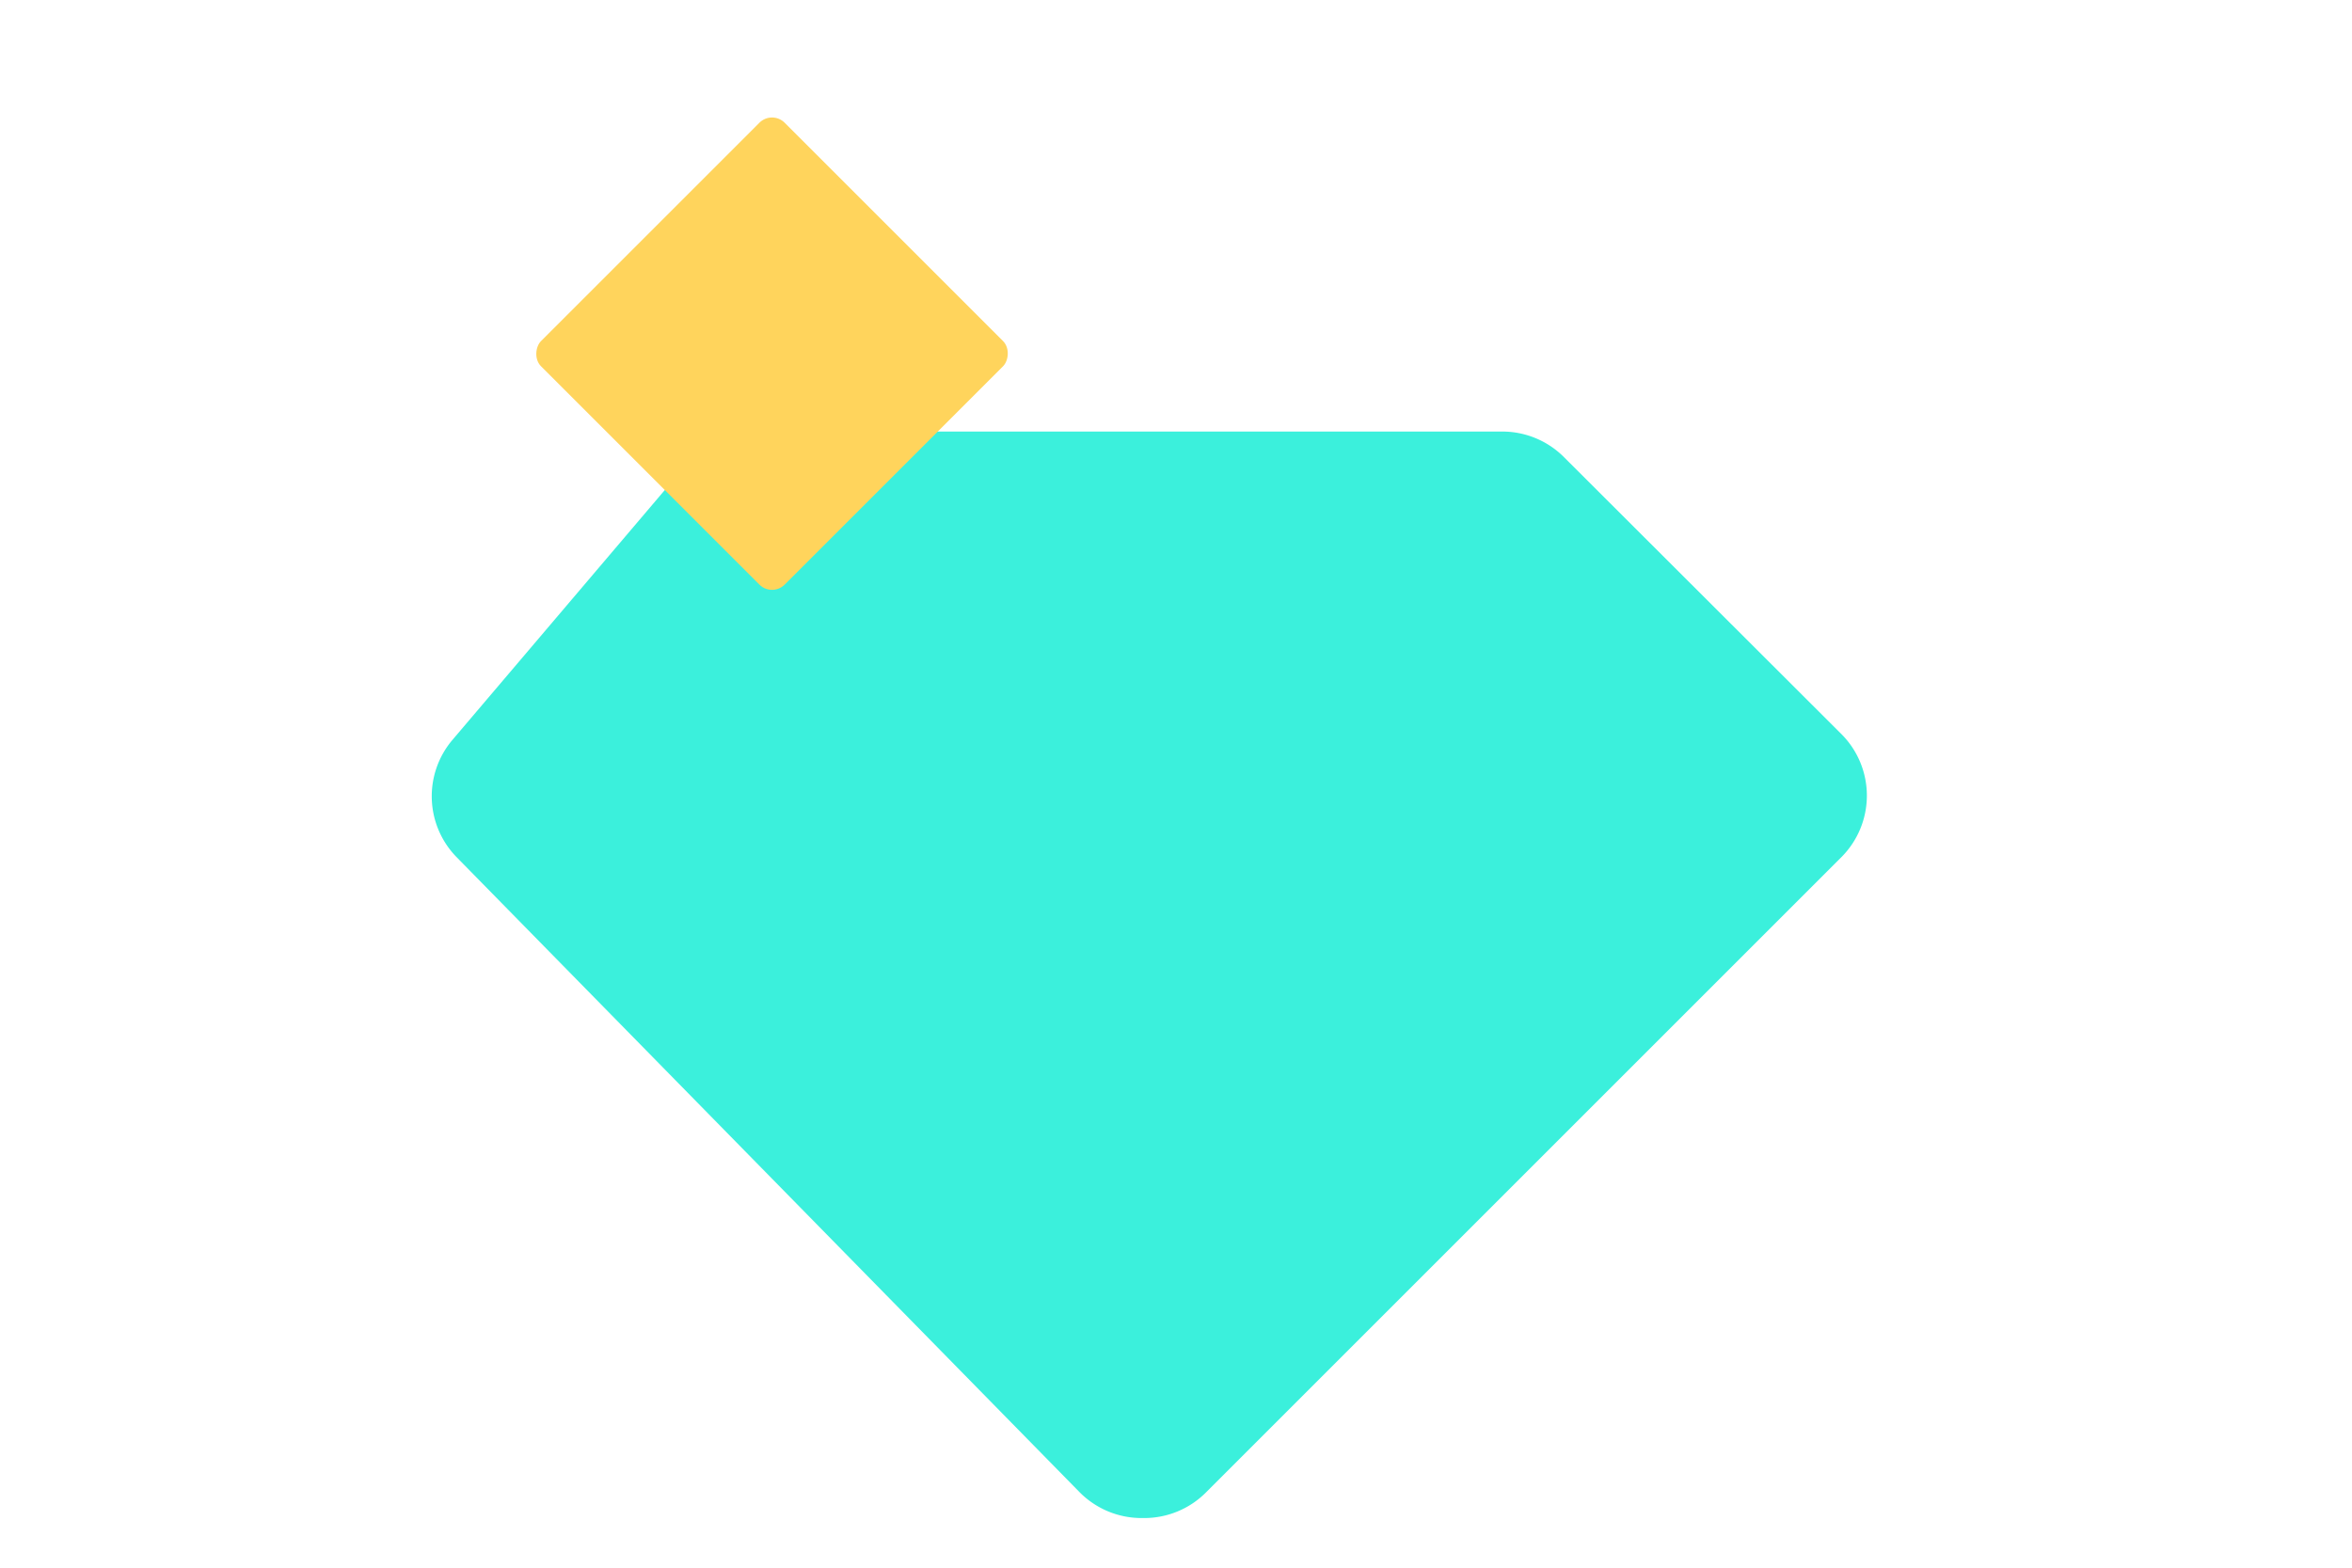 <svg xmlns="http://www.w3.org/2000/svg" viewBox="0 0 54 36"><defs><style>.cls-1{isolation:isolate;}.cls-2{fill:#3bf0dc;}.cls-2,.cls-3{mix-blend-mode:multiply;}.cls-3{fill:#ffd45c;}</style></defs><g class="cls-1"><g id="Calque_1" data-name="Calque 1"><path class="cls-2" d="M10.38,17l5.43-6.39a2,2,0,0,1,1.51-.7H34.5a2,2,0,0,1,1.4.58l6.39,6.38a2,2,0,0,1,0,2.8L27.68,34.28a2,2,0,0,1-1.4.58H26.2a2,2,0,0,1-1.41-.59L10.47,19.67A2,2,0,0,1,10.38,17Z"/><rect class="cls-3" x="13.77" y="4.16" width="7.91" height="7.91" rx="0.41" transform="translate(10.93 -10.15) rotate(45)"/></g></g></svg>